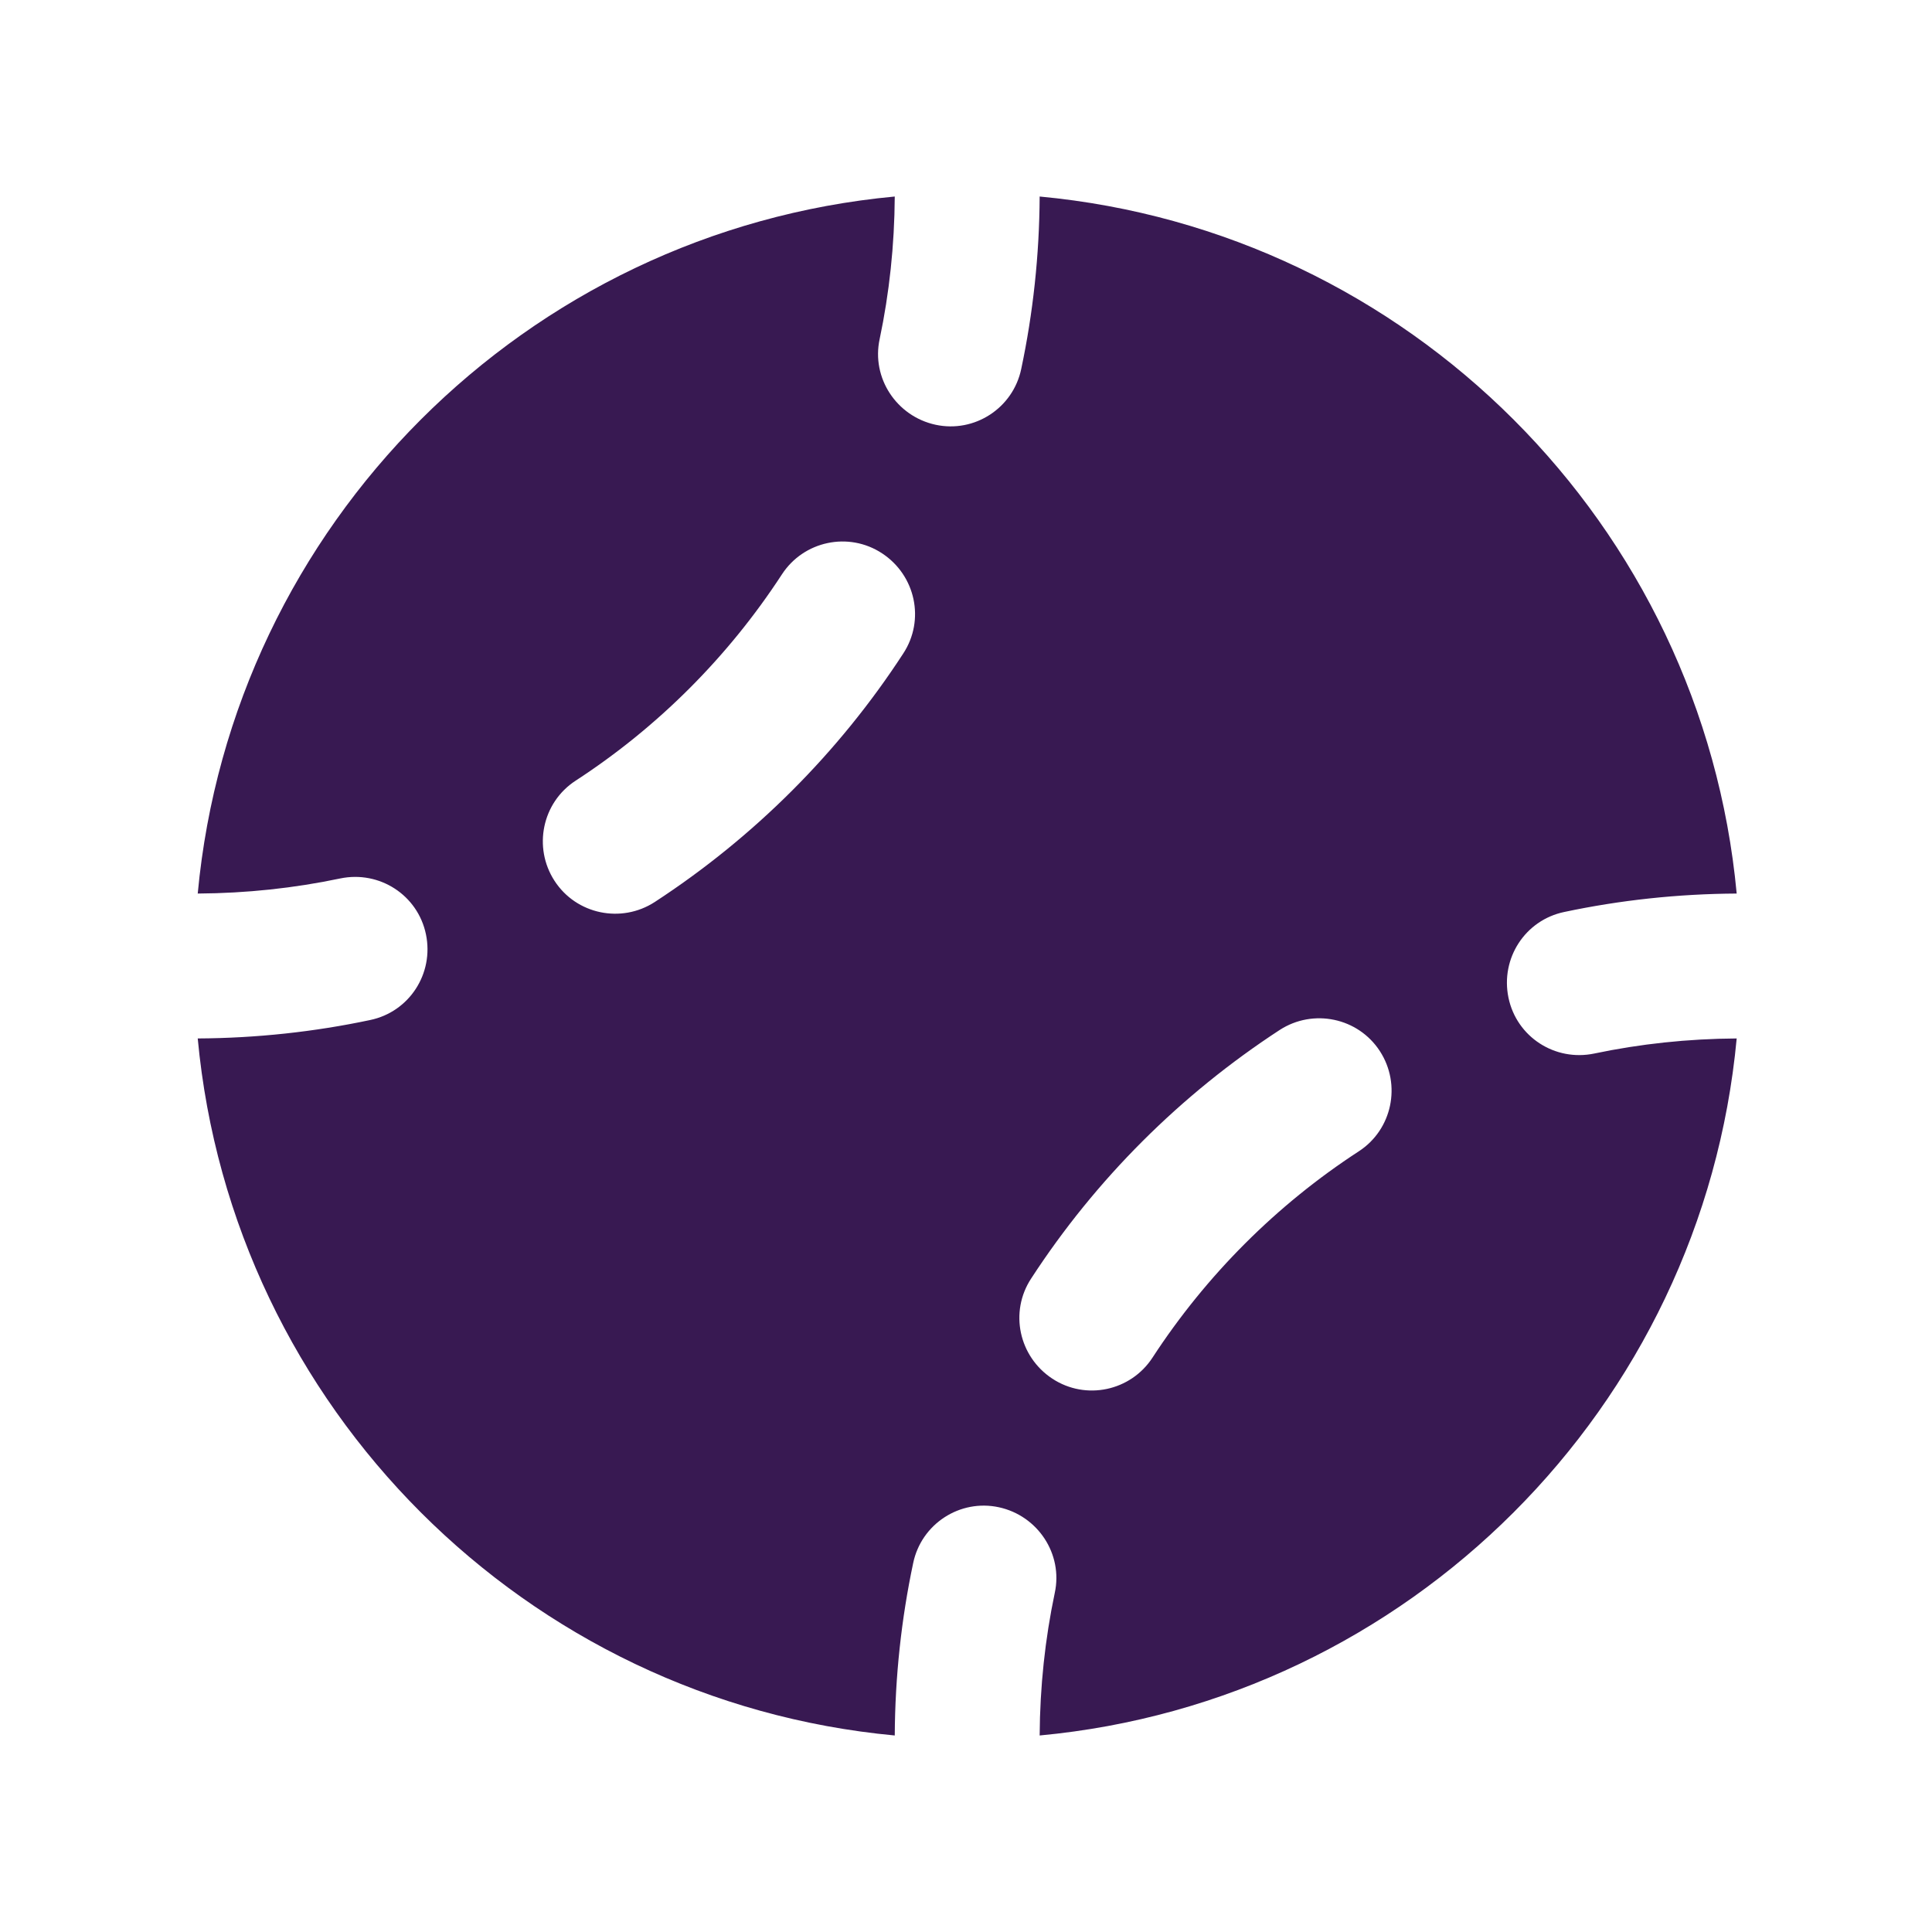 <?xml version="1.0" encoding="utf-8"?>
<svg xmlns="http://www.w3.org/2000/svg" viewBox="0 0 640 640">
  <path fill="#381952" d="M296.4 65.1C174.2 76.5 76.9 173.8 65.5 296C81.7 295.9 97.5 294.2 112.7 291C125.7 288.3 138.4 296.5 141.1 309.5C143.8 322.5 135.6 335.2 122.6 337.9C104.2 341.8 85 343.9 65.5 344C76.9 466.2 174.2 563.5 296.4 574.9C296.5 555.4 298.6 536.2 302.5 517.8C305.2 504.8 318 496.5 330.9 499.3C343.8 502.1 352.2 514.8 349.4 527.7C346.2 542.9 344.5 558.7 344.4 574.9C466.6 563.5 563.9 466.2 575.3 344C559.1 344.1 543.3 345.8 528.1 349C515.1 351.7 502.4 343.5 499.7 330.5C497 317.5 505.2 304.8 518.2 302.1C536.6 298.2 555.8 296.1 575.3 296C563.9 173.8 466.6 76.5 344.4 65.1C344.3 84.6 342.2 103.8 338.3 122.2C335.6 135.2 322.8 143.5 309.9 140.7C297 137.9 288.6 125.2 291.4 112.3C294.6 97.1 296.3 81.3 296.4 65.1zM299.2 216.5C277.8 249.4 249.7 277.4 216.9 298.8C205.8 306 190.9 302.9 183.7 291.8C176.5 280.7 179.6 265.8 190.7 258.6C217.9 240.9 241.2 217.6 259 190.3C266.2 179.2 281.1 176 292.2 183.3C303.3 190.6 306.5 205.4 299.2 216.5zM457.1 348.2C464.3 359.3 461.2 374.2 450.1 381.4C422.9 399.1 399.6 422.4 381.8 449.7C374.6 460.8 359.7 464 348.6 456.7C337.5 449.4 334.3 434.6 341.6 423.5C363 390.6 391.1 362.6 423.9 341.2C435 334 449.9 337.1 457.1 348.2z"/>
</svg>